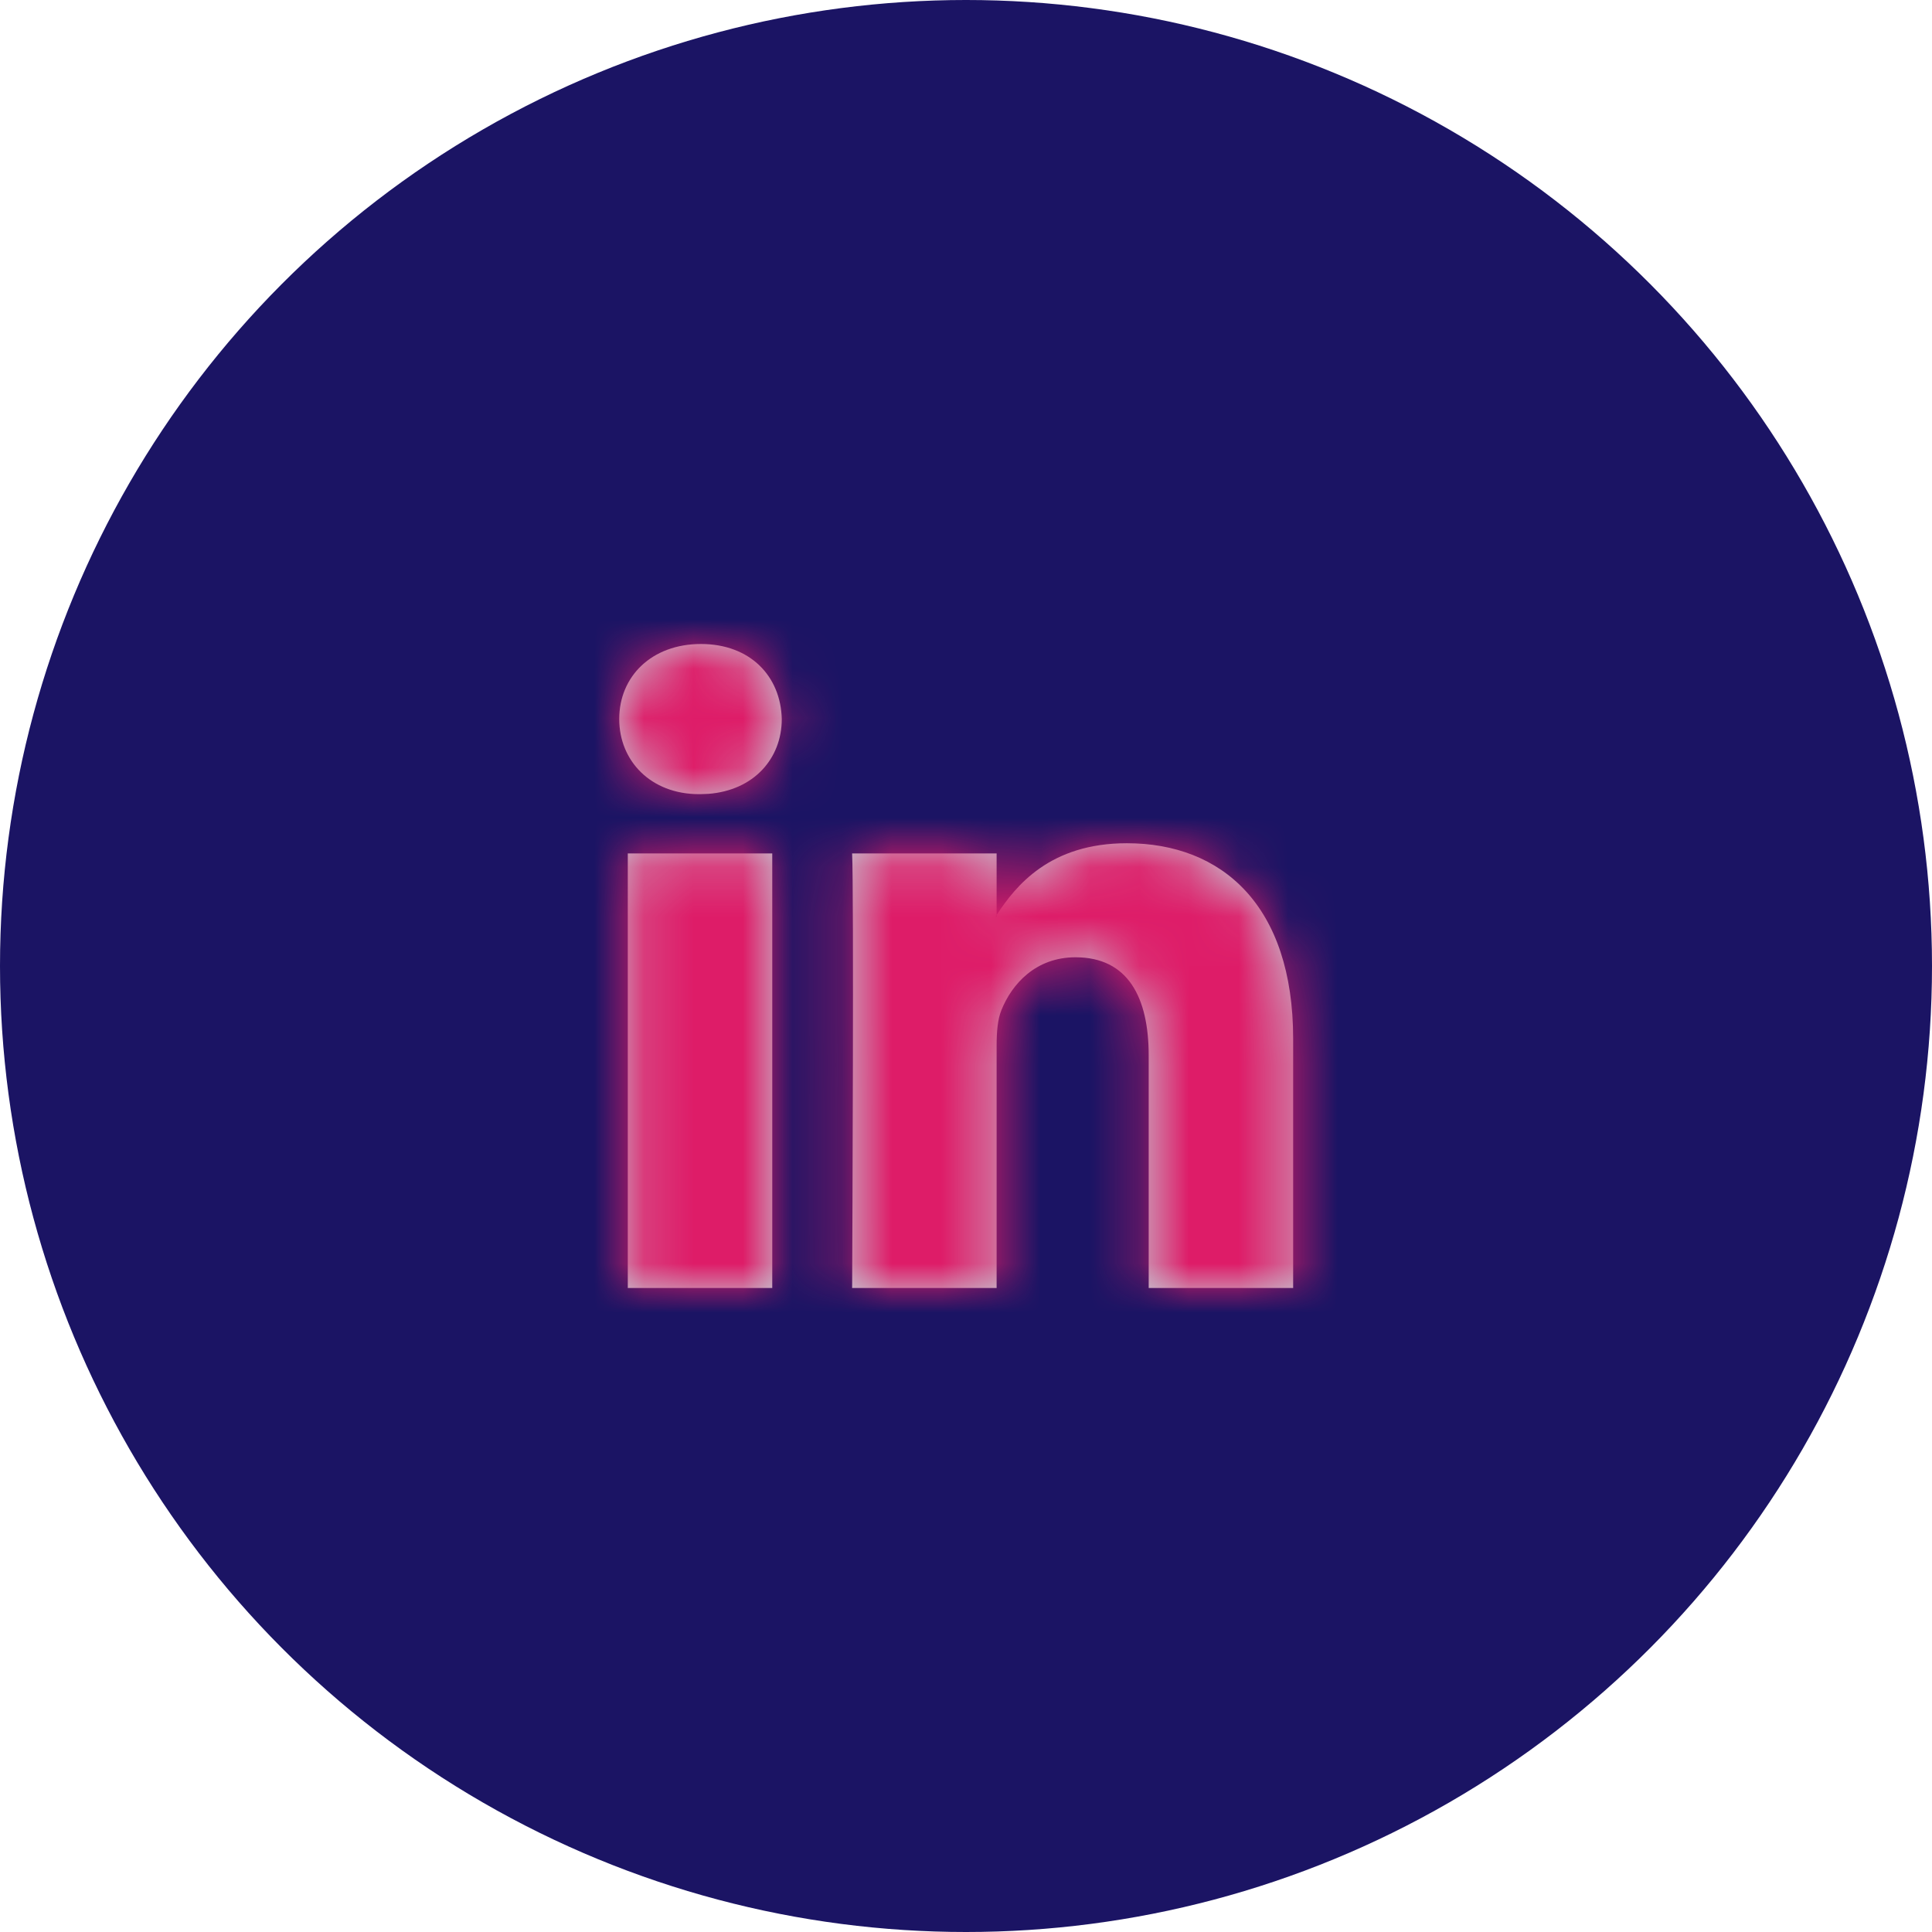 <?xml version="1.0" encoding="UTF-8"?>
<svg width="39px" height="39px" viewBox="0 0 39 39" version="1.1" xmlns="http://www.w3.org/2000/svg" xmlns:xlink="http://www.w3.org/1999/xlink">
    <!-- Generator: Sketch 58 (84663) - https://sketch.com -->
    <title>Group 5</title>
    <desc>Created with Sketch.</desc>
    <defs>
        <path d="M15.247,10.022 C17.166,10.022 18.604,11.276 18.604,13.97 L18.604,19 L15.688,19 L15.688,14.307 C15.688,13.128 15.267,12.324 14.211,12.324 C13.405,12.324 12.926,12.865 12.715,13.39 C12.638,13.577 12.618,13.838 12.618,14.101 L12.618,19 L9.701,19 L9.702,18.898 C9.706,17.972 9.738,10.996 9.701,10.228 L12.618,10.228 L12.618,11.471 C13.006,10.875 13.697,10.022 15.247,10.022 Z M8.089,10.228 L8.089,19 L5.173,19 L5.173,10.228 L8.089,10.228 Z M12.618,11.471 C12.613,11.481 12.604,11.491 12.599,11.5 L12.618,11.5 L12.618,11.471 Z M6.65,6 C7.648,6 8.261,6.655 8.281,7.515 C8.281,8.311 7.717,8.956 6.797,9.025 L6.631,9.031 L6.612,9.031 C5.634,9.031 5,8.357 5,7.515 C5,6.655 5.653,6 6.65,6 Z" id="path-1"></path>
    </defs>
    <g id="04-Design" stroke="none" stroke-width="1" fill="none" fill-rule="evenodd">
        <g id="Careers--alternative-2" transform="translate(-700, -5714)">
            <g id="Group-7" transform="translate(637, 5714)">
                <g id="Group-5" transform="translate(63, 0)">
                    <circle id="Oval" fill="#1B1464" cx="19.5" cy="19.5" r="19.5"></circle>
                    <g id="Atoms-/-icons-/-System-/-SM-Linkedin" transform="translate(7.5, 7)">
                        <mask id="mask-2" fill="white">
                            <use xlink:href="#path-1"></use>
                        </mask>
                        <use id="Mask" fill="#C2D1D9" fill-rule="nonzero" xlink:href="#path-1"></use>
                        <g id="Atoms-/-Colors-/-Gray-#2" mask="url(#mask-2)" fill="#DE1C68" fill-rule="evenodd">
                            <rect id="Atoms-/-Colors-/-Black" x="0" y="0" width="24" height="24"></rect>
                        </g>
                    </g>
                </g>
            </g>
        </g>
    </g>
</svg>